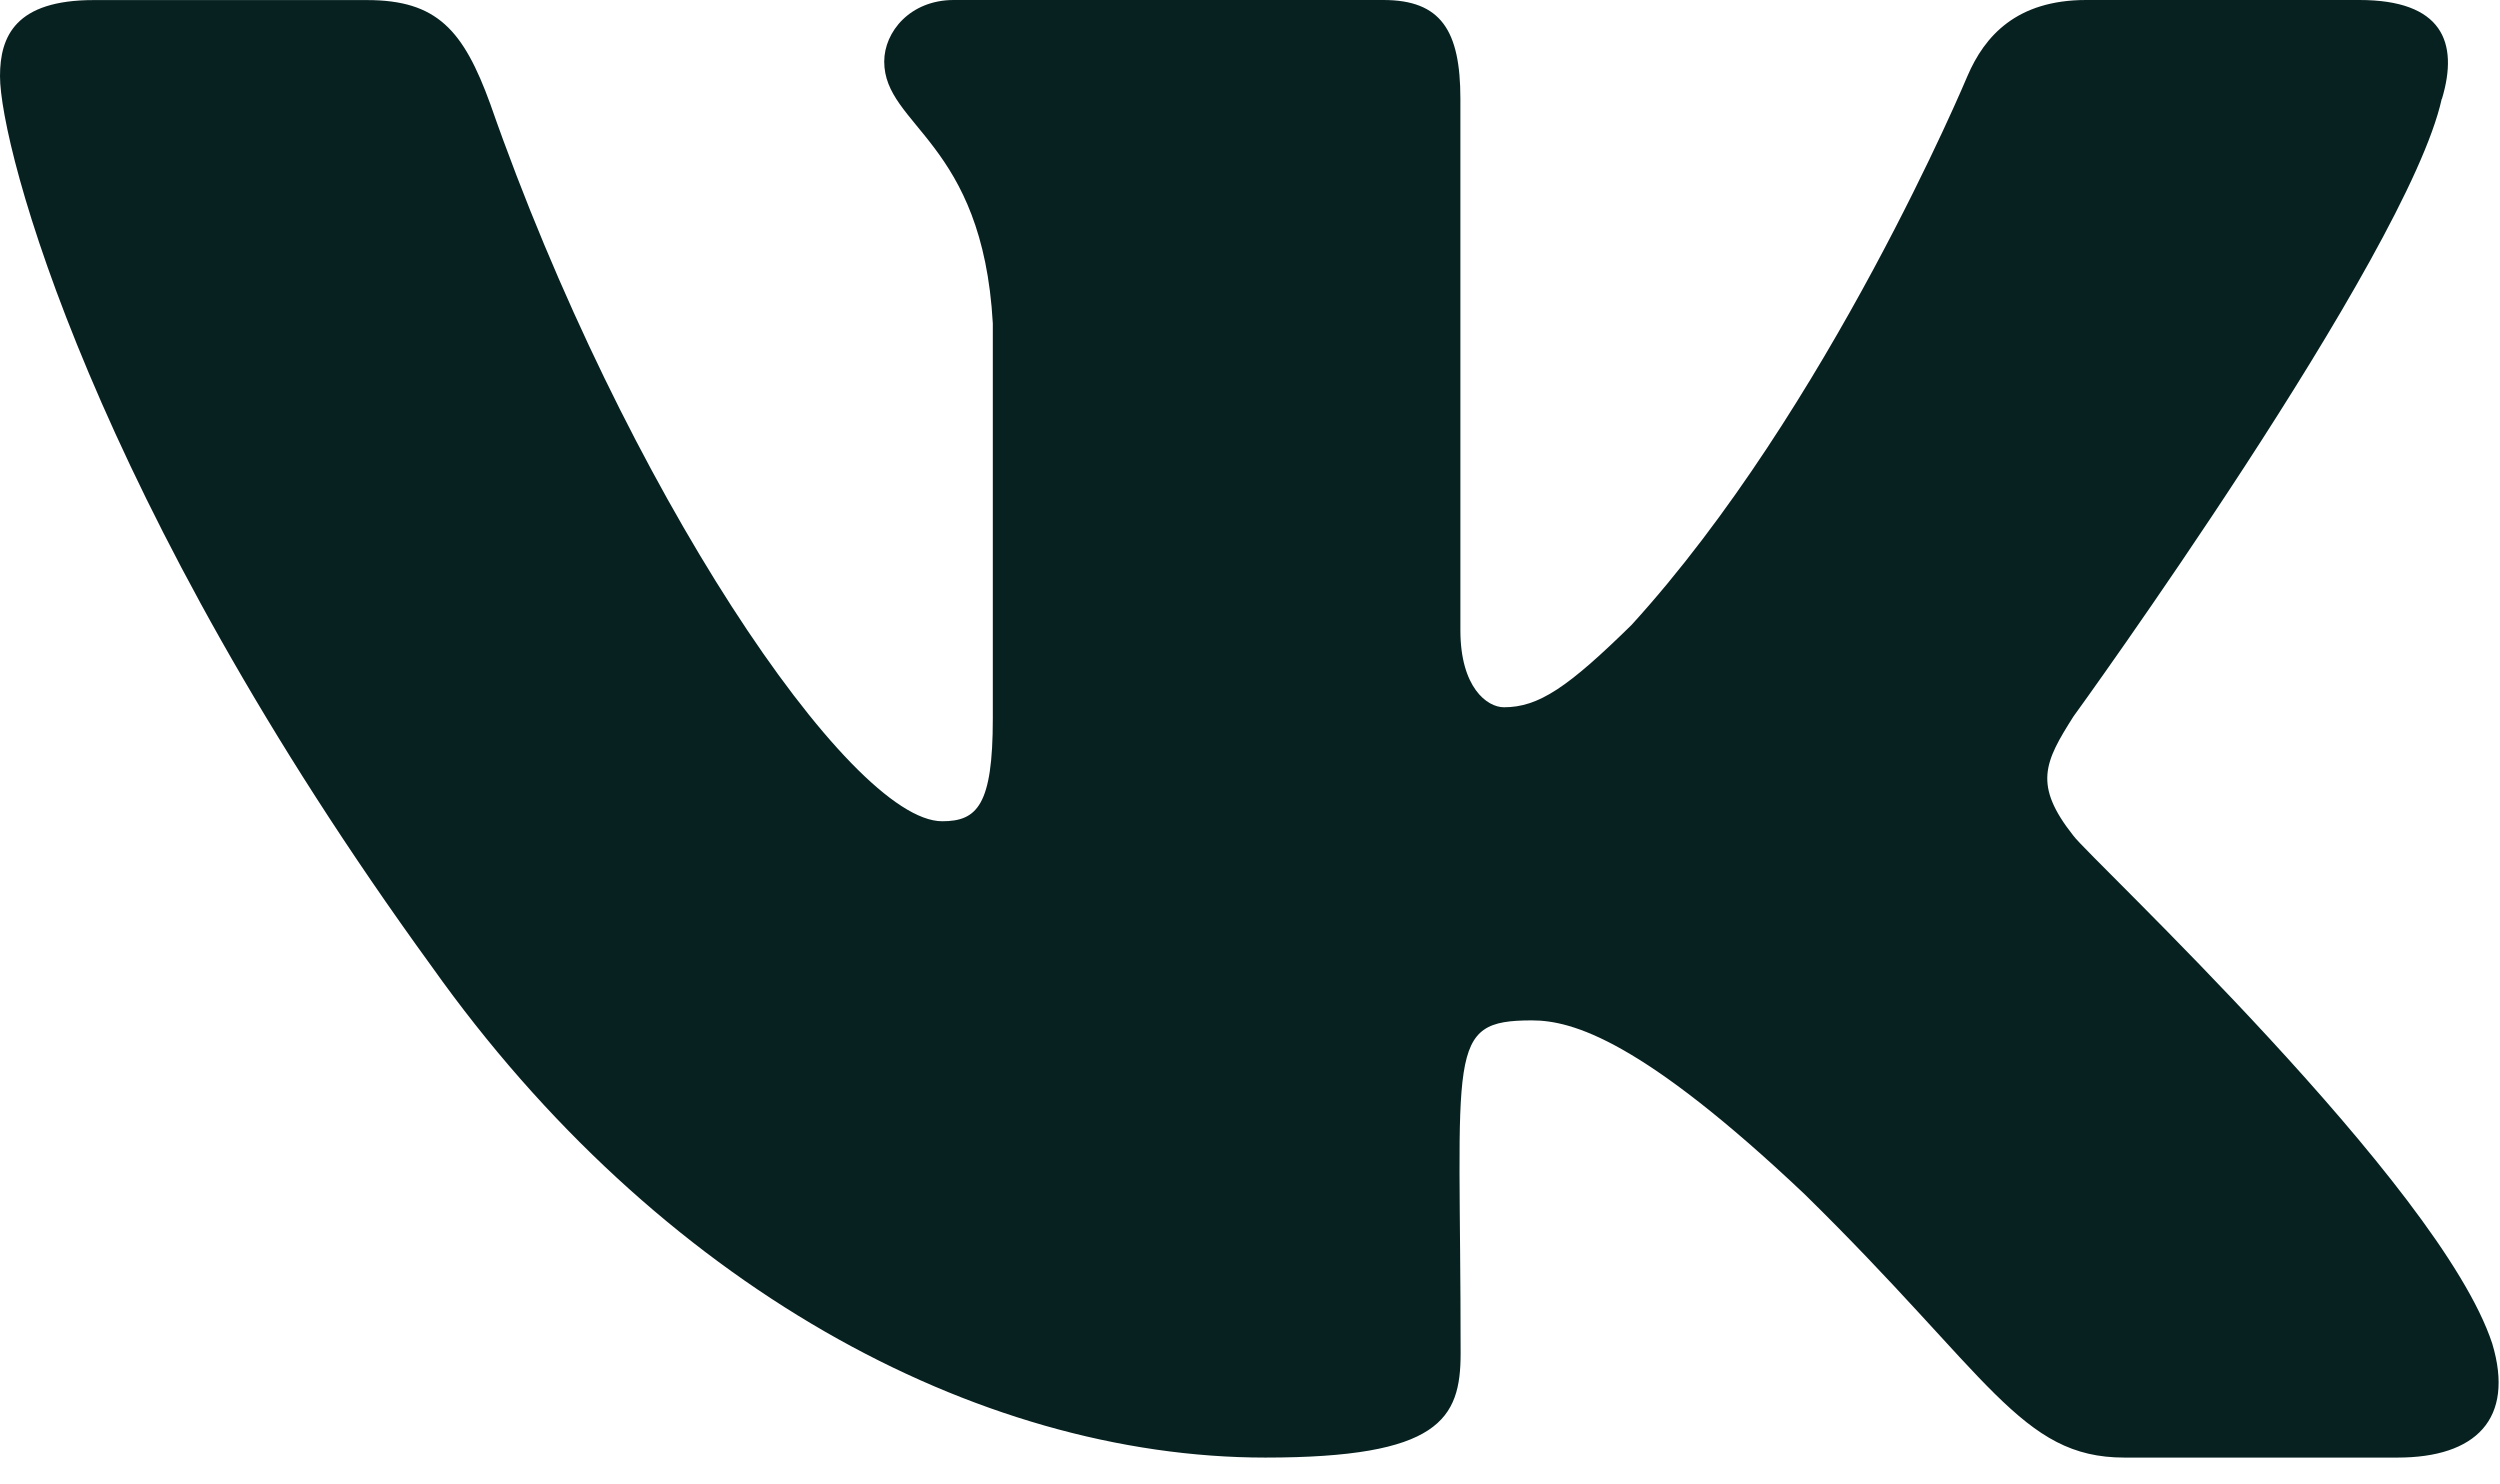 <?xml version="1.0" encoding="UTF-8"?> <svg xmlns="http://www.w3.org/2000/svg" width="32" height="19" viewBox="0 0 32 19" fill="none"><path d="M26.54 10.698C26.023 10.045 26.17 9.755 26.54 9.171C26.546 9.165 30.815 3.266 31.254 1.266L31.257 1.265C31.476 0.536 31.257 0 30.2 0H26.703C25.813 0 25.403 0.46 25.183 0.974C25.183 0.974 23.402 5.236 20.884 7.999C20.071 8.797 19.695 9.053 19.251 9.053C19.033 9.053 18.693 8.797 18.693 8.068V1.265C18.693 0.39 18.444 0 17.707 0H12.208C11.65 0 11.318 0.408 11.318 0.788C11.318 1.616 12.578 1.807 12.708 4.139V9.199C12.708 10.308 12.507 10.512 12.06 10.512C10.872 10.512 7.987 6.233 6.277 1.335C5.932 0.385 5.594 0.001 4.698 0.001H1.199C0.201 0.001 0 0.461 0 0.975C0 1.884 1.189 6.403 5.528 12.374C8.42 16.449 12.492 18.657 16.197 18.657C18.424 18.657 18.696 18.167 18.696 17.323C18.696 13.429 18.494 13.061 19.61 13.061C20.127 13.061 21.017 13.317 23.096 15.283C25.472 17.613 25.863 18.657 27.192 18.657H30.689C31.686 18.657 32.191 18.167 31.901 17.199C31.236 15.164 26.742 10.978 26.54 10.698Z" fill="#072121"></path></svg> 